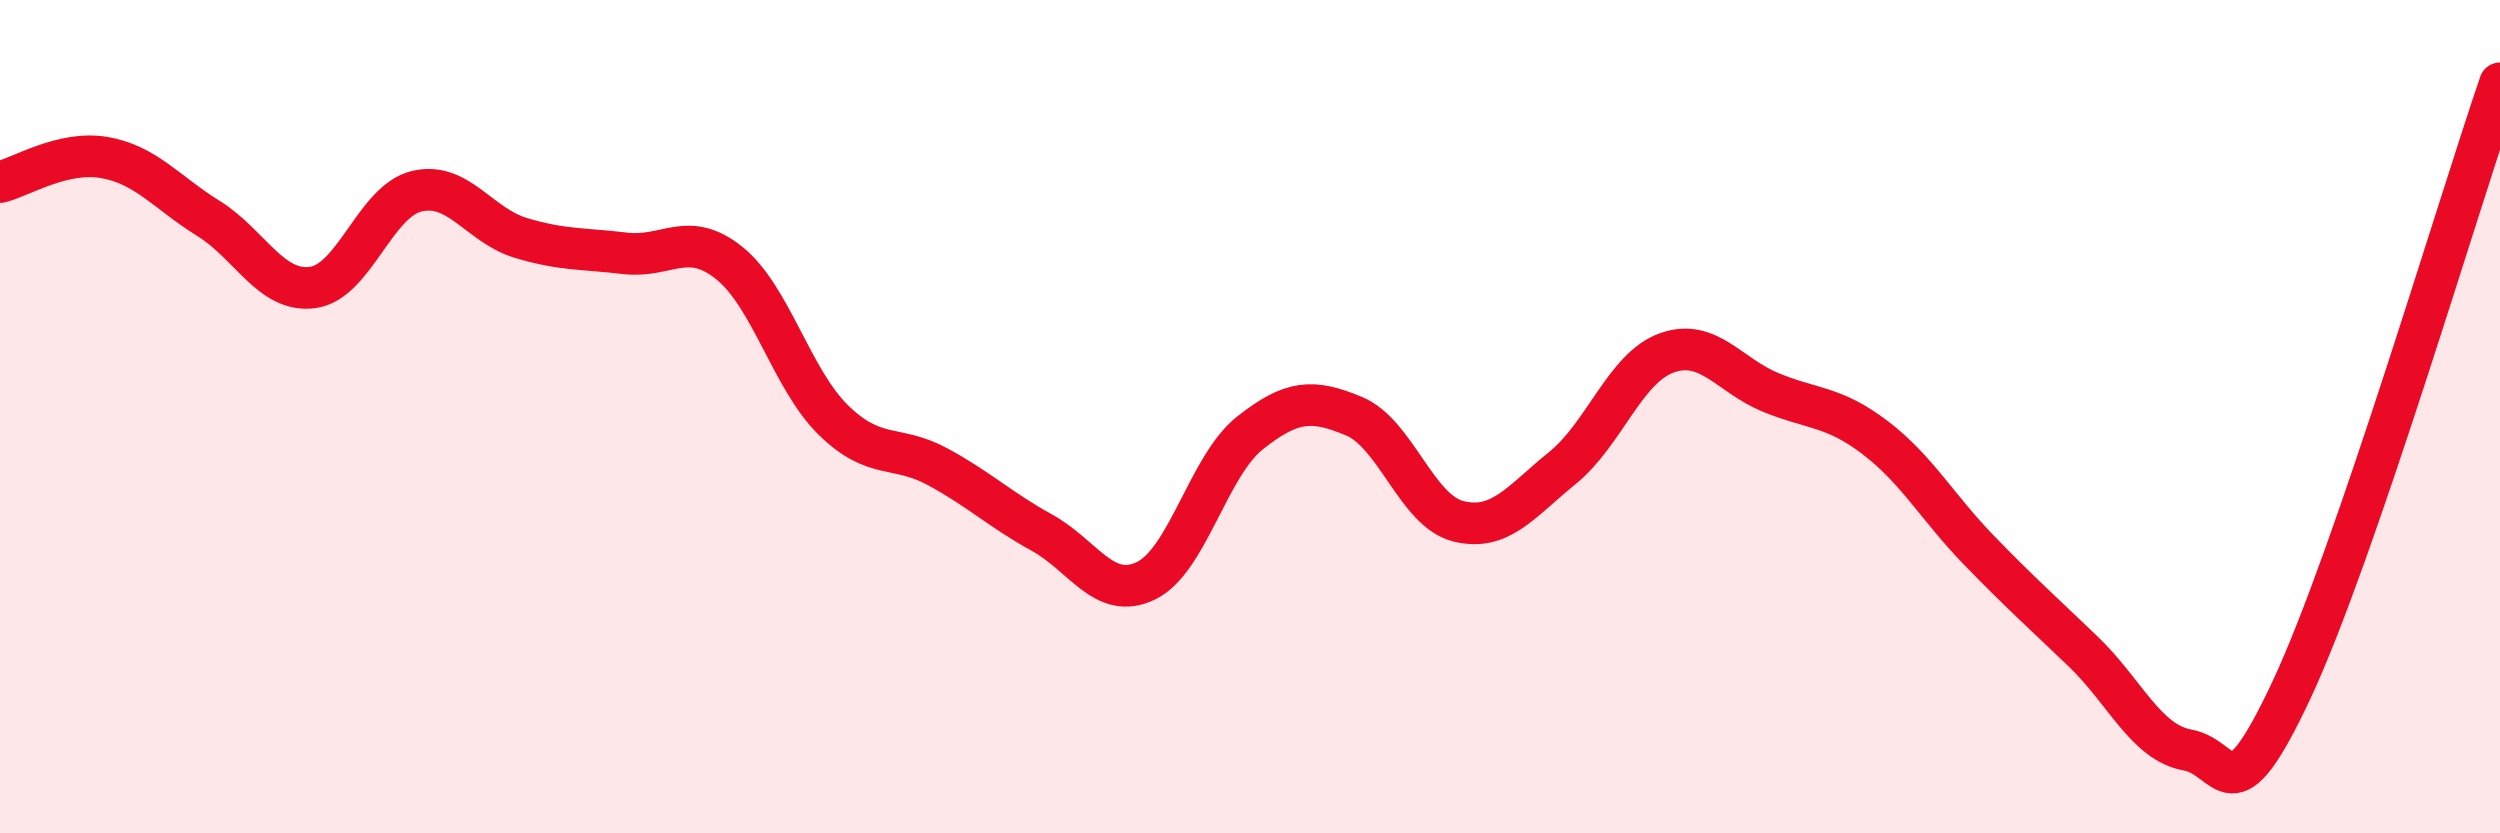 
    <svg width="60" height="20" viewBox="0 0 60 20" xmlns="http://www.w3.org/2000/svg">
      <path
        d="M 0,4.37 C 0.5,4.25 1.5,3.61 2.5,3.78 C 3.5,3.95 4,4.62 5,5.24 C 6,5.86 6.5,7.03 7.5,6.9 C 8.5,6.77 9,4.83 10,4.59 C 11,4.35 11.5,5.41 12.5,5.71 C 13.5,6.01 14,5.96 15,6.08 C 16,6.2 16.5,5.51 17.5,6.31 C 18.5,7.11 19,9.1 20,10.08 C 21,11.06 21.5,10.66 22.5,11.2 C 23.5,11.74 24,12.23 25,12.78 C 26,13.33 26.5,14.42 27.5,13.94 C 28.5,13.46 29,11.18 30,10.39 C 31,9.6 31.5,9.57 32.5,9.99 C 33.5,10.41 34,12.26 35,12.51 C 36,12.76 36.5,12.04 37.5,11.23 C 38.5,10.42 39,8.83 40,8.47 C 41,8.11 41.5,9.01 42.5,9.42 C 43.5,9.83 44,9.74 45,10.5 C 46,11.26 46.5,12.18 47.5,13.21 C 48.5,14.24 49,14.68 50,15.64 C 51,16.6 51.5,17.82 52.5,18 C 53.5,18.18 53.5,19.75 55,16.55 C 56.5,13.35 59,4.91 60,2L60 20L0 20Z"
        fill="#EB0A25"
        opacity="0.1"
        stroke-linecap="round"
        stroke-linejoin="round"
      />
      <path
        d="M 0,4.37 C 0.5,4.25 1.5,3.61 2.5,3.78 C 3.5,3.95 4,4.62 5,5.24 C 6,5.86 6.5,7.03 7.5,6.9 C 8.5,6.77 9,4.83 10,4.59 C 11,4.35 11.5,5.41 12.5,5.71 C 13.5,6.01 14,5.96 15,6.08 C 16,6.2 16.5,5.51 17.5,6.31 C 18.5,7.11 19,9.1 20,10.08 C 21,11.06 21.5,10.66 22.5,11.2 C 23.5,11.74 24,12.23 25,12.78 C 26,13.33 26.5,14.42 27.5,13.94 C 28.5,13.46 29,11.18 30,10.39 C 31,9.6 31.5,9.57 32.5,9.99 C 33.5,10.41 34,12.26 35,12.51 C 36,12.76 36.5,12.04 37.5,11.23 C 38.5,10.42 39,8.83 40,8.47 C 41,8.11 41.5,9.01 42.5,9.42 C 43.5,9.83 44,9.74 45,10.5 C 46,11.26 46.5,12.18 47.5,13.21 C 48.5,14.24 49,14.68 50,15.64 C 51,16.6 51.5,17.82 52.5,18 C 53.5,18.18 53.5,19.75 55,16.55 C 56.5,13.35 59,4.91 60,2"
        stroke="#EB0A25"
        stroke-width="1"
        fill="none"
        stroke-linecap="round"
        stroke-linejoin="round"
      />
    </svg>
  